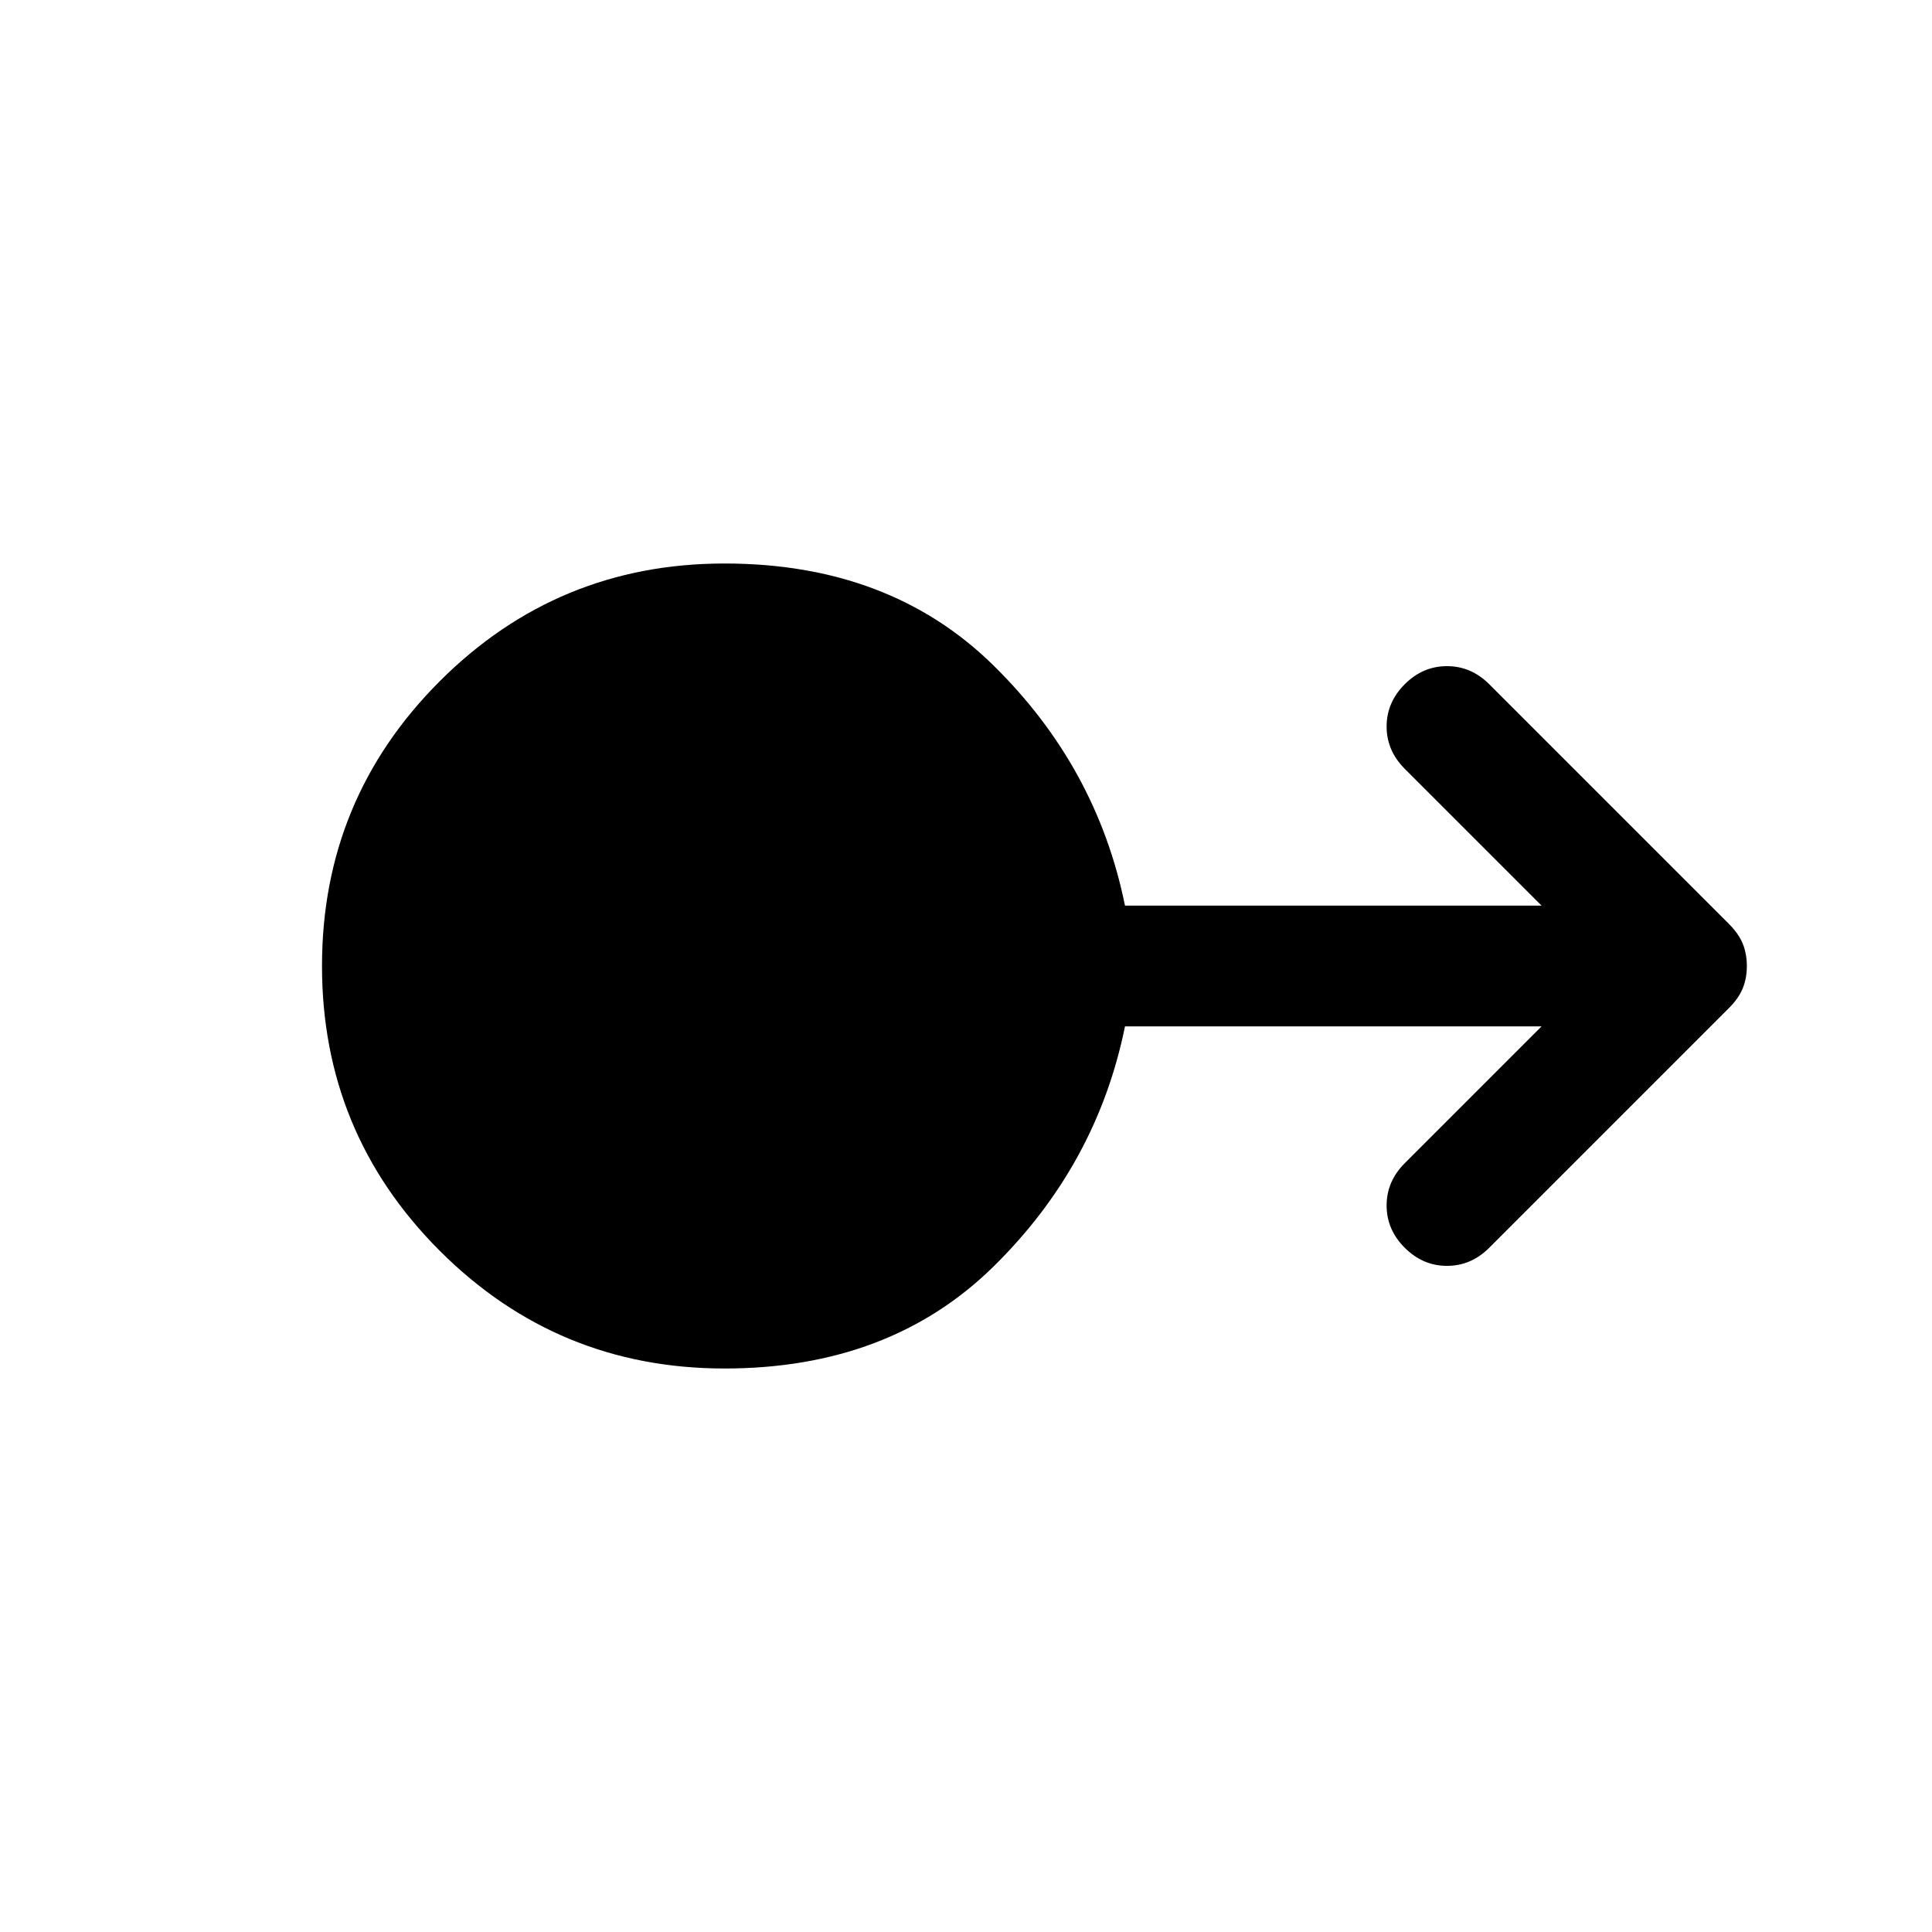 <svg xmlns="http://www.w3.org/2000/svg" width="48" height="48" viewBox="0 -960 960 960"><path d="M360-280q-83 0-141.5-58.5T160-480q0-83 58.5-141.5T360-680q82 0 133.5 50.5T559-510h207l-68-68q-9-9-9-21t9-21q9-9 21-9t21 9l119 119q5 5 7 10t2 11q0 6-2 11t-7 10L740-340q-9 9-21 9t-21-9q-9-9-9-21t9-21l68-68H559q-14 69-65.5 119.5T360-280Z"/></svg>